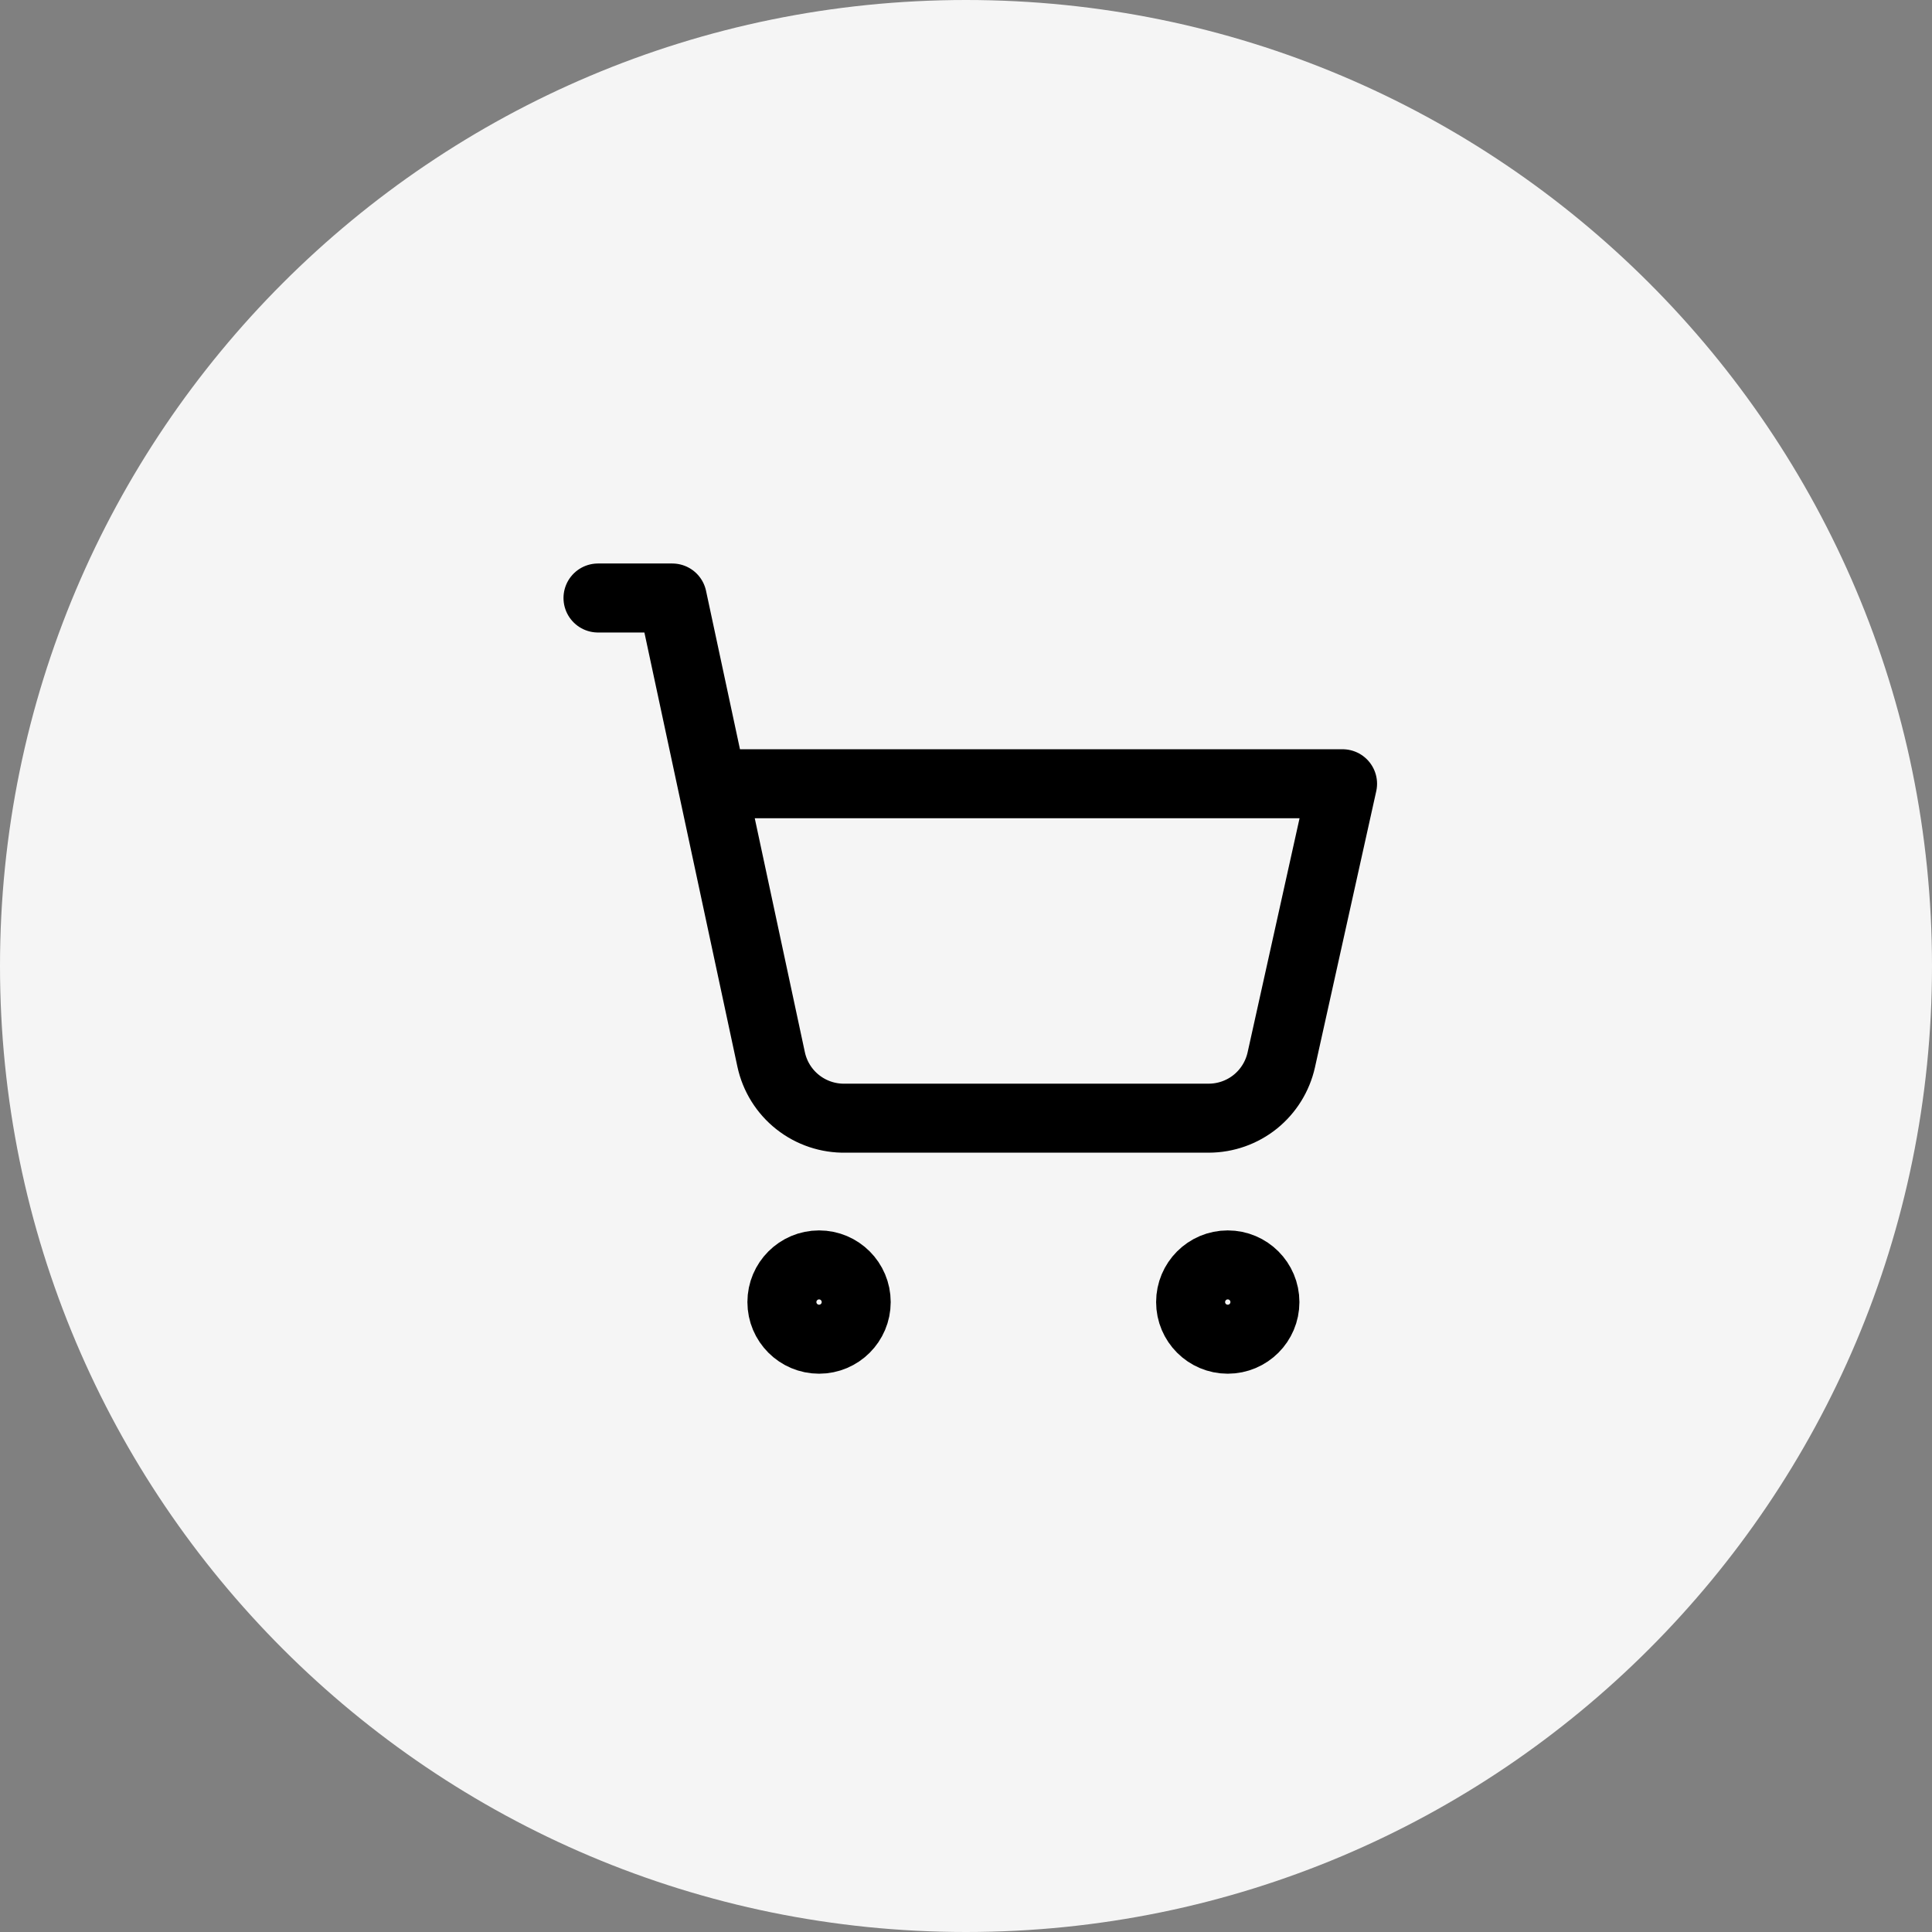 <svg width="42" height="42" viewBox="0 0 42 42" fill="none" xmlns="http://www.w3.org/2000/svg">
<rect x="0" y="0" width="42" height="42" fill="#808080" stroke="none"/>
<path d="M42 21C42 32.598 32.598 42 21 42C9.402 42 0 32.598 0 21C0 9.402 9.402 0 21 0C32.598 0 42 9.402 42 21Z" fill="#F5F5F5"/>
<path d="M13 13H14.615L16.764 23.032C16.843 23.399 17.047 23.727 17.342 23.96C17.637 24.193 18.004 24.316 18.379 24.308H26.279C26.646 24.307 27.003 24.181 27.289 23.951C27.575 23.72 27.774 23.399 27.854 23.04L29.186 17.038H15.48M18.613 28.306C18.613 28.752 18.252 29.113 17.806 29.113C17.36 29.113 16.998 28.752 16.998 28.306C16.998 27.86 17.36 27.498 17.806 27.498C18.252 27.498 18.613 27.86 18.613 28.306ZM27.498 28.306C27.498 28.752 27.137 29.113 26.69 29.113C26.244 29.113 25.883 28.752 25.883 28.306C25.883 27.86 26.244 27.498 26.69 27.498C27.137 27.498 27.498 27.86 27.498 28.306Z" stroke="black" stroke-width="1.5" stroke-linecap="round" stroke-linejoin="round"/>
</svg>

